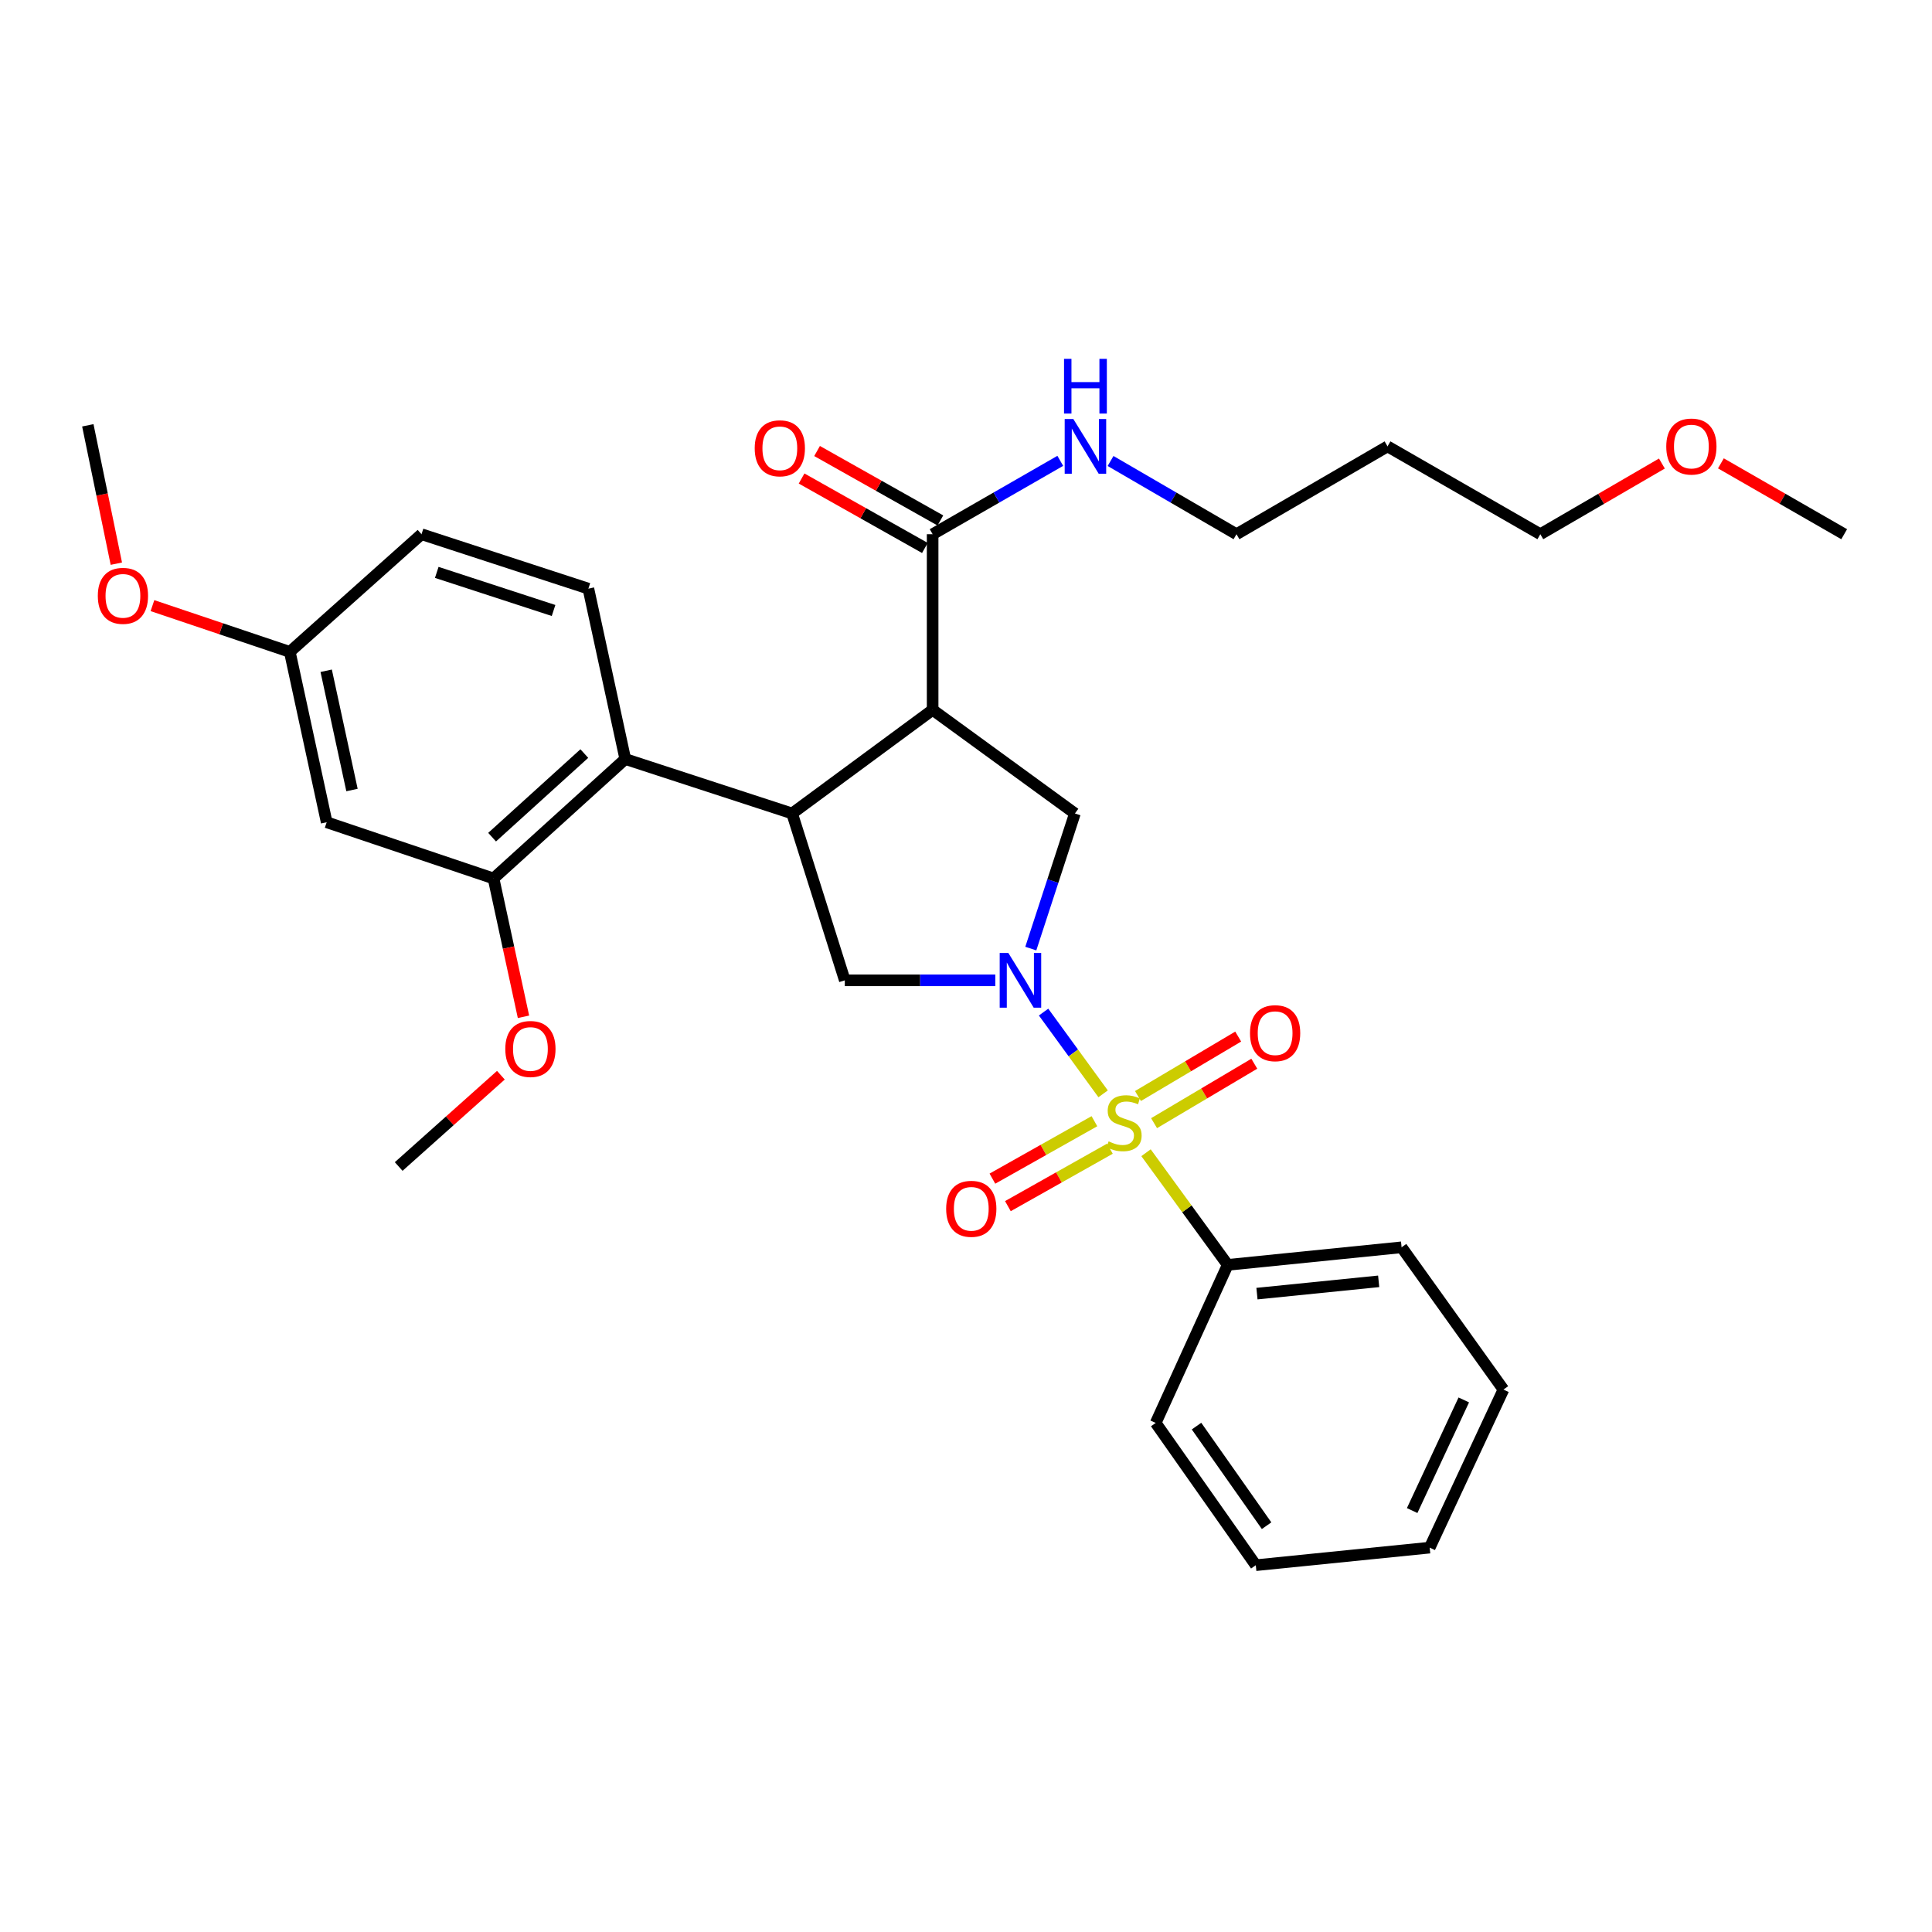 <?xml version='1.0' encoding='iso-8859-1'?>
<svg version='1.1' baseProfile='full'
              xmlns='http://www.w3.org/2000/svg'
                      xmlns:rdkit='http://www.rdkit.org/xml'
                      xmlns:xlink='http://www.w3.org/1999/xlink'
                  xml:space='preserve'
width='1000px' height='1000px' viewBox='0 0 1000 1000'>
<!-- END OF HEADER -->
<rect style='opacity:1.0;fill:#FFFFFF;stroke:none' width='1000' height='1000' x='0' y='0'> </rect>
<path class='bond-0' d='M 635.458,654.693 L 725.458,645.6' style='fill:none;fill-rule:evenodd;stroke:#000000;stroke-width:6px;stroke-linecap:butt;stroke-linejoin:miter;stroke-opacity:1' />
<path class='bond-0' d='M 650.6,669.582 L 713.6,663.216' style='fill:none;fill-rule:evenodd;stroke:#000000;stroke-width:6px;stroke-linecap:butt;stroke-linejoin:miter;stroke-opacity:1' />
<path class='bond-1' d='M 635.458,654.693 L 598.186,736.507' style='fill:none;fill-rule:evenodd;stroke:#000000;stroke-width:6px;stroke-linecap:butt;stroke-linejoin:miter;stroke-opacity:1' />
<path class='bond-2' d='M 635.458,654.693 L 614.319,625.671' style='fill:none;fill-rule:evenodd;stroke:#000000;stroke-width:6px;stroke-linecap:butt;stroke-linejoin:miter;stroke-opacity:1' />
<path class='bond-2' d='M 614.319,625.671 L 593.18,596.649' style='fill:none;fill-rule:evenodd;stroke:#CCCC00;stroke-width:6px;stroke-linecap:butt;stroke-linejoin:miter;stroke-opacity:1' />
<path class='bond-3' d='M 515.166,507.419 L 476.219,507.419' style='fill:none;fill-rule:evenodd;stroke:#0000FF;stroke-width:6px;stroke-linecap:butt;stroke-linejoin:miter;stroke-opacity:1' />
<path class='bond-3' d='M 476.219,507.419 L 437.272,507.419' style='fill:none;fill-rule:evenodd;stroke:#000000;stroke-width:6px;stroke-linecap:butt;stroke-linejoin:miter;stroke-opacity:1' />
<path class='bond-4' d='M 540.154,523.857 L 555.564,545.01' style='fill:none;fill-rule:evenodd;stroke:#0000FF;stroke-width:6px;stroke-linecap:butt;stroke-linejoin:miter;stroke-opacity:1' />
<path class='bond-4' d='M 555.564,545.01 L 570.974,566.163' style='fill:none;fill-rule:evenodd;stroke:#CCCC00;stroke-width:6px;stroke-linecap:butt;stroke-linejoin:miter;stroke-opacity:1' />
<path class='bond-5' d='M 533.541,490.988 L 544.954,456.019' style='fill:none;fill-rule:evenodd;stroke:#0000FF;stroke-width:6px;stroke-linecap:butt;stroke-linejoin:miter;stroke-opacity:1' />
<path class='bond-5' d='M 544.954,456.019 L 556.367,421.049' style='fill:none;fill-rule:evenodd;stroke:#000000;stroke-width:6px;stroke-linecap:butt;stroke-linejoin:miter;stroke-opacity:1' />
<path class='bond-6' d='M 597.342,581.348 L 623.282,565.963' style='fill:none;fill-rule:evenodd;stroke:#CCCC00;stroke-width:6px;stroke-linecap:butt;stroke-linejoin:miter;stroke-opacity:1' />
<path class='bond-6' d='M 623.282,565.963 L 649.222,550.578' style='fill:none;fill-rule:evenodd;stroke:#FF0000;stroke-width:6px;stroke-linecap:butt;stroke-linejoin:miter;stroke-opacity:1' />
<path class='bond-6' d='M 589.009,567.298 L 614.949,551.913' style='fill:none;fill-rule:evenodd;stroke:#CCCC00;stroke-width:6px;stroke-linecap:butt;stroke-linejoin:miter;stroke-opacity:1' />
<path class='bond-6' d='M 614.949,551.913 L 640.889,536.528' style='fill:none;fill-rule:evenodd;stroke:#FF0000;stroke-width:6px;stroke-linecap:butt;stroke-linejoin:miter;stroke-opacity:1' />
<path class='bond-7' d='M 566.466,580.331 L 540.067,595.198' style='fill:none;fill-rule:evenodd;stroke:#CCCC00;stroke-width:6px;stroke-linecap:butt;stroke-linejoin:miter;stroke-opacity:1' />
<path class='bond-7' d='M 540.067,595.198 L 513.667,610.065' style='fill:none;fill-rule:evenodd;stroke:#FF0000;stroke-width:6px;stroke-linecap:butt;stroke-linejoin:miter;stroke-opacity:1' />
<path class='bond-7' d='M 574.482,594.564 L 548.082,609.431' style='fill:none;fill-rule:evenodd;stroke:#CCCC00;stroke-width:6px;stroke-linecap:butt;stroke-linejoin:miter;stroke-opacity:1' />
<path class='bond-7' d='M 548.082,609.431 L 521.683,624.299' style='fill:none;fill-rule:evenodd;stroke:#FF0000;stroke-width:6px;stroke-linecap:butt;stroke-linejoin:miter;stroke-opacity:1' />
<path class='bond-8' d='M 725.458,645.6 L 778.185,719.237' style='fill:none;fill-rule:evenodd;stroke:#000000;stroke-width:6px;stroke-linecap:butt;stroke-linejoin:miter;stroke-opacity:1' />
<path class='bond-9' d='M 598.186,736.507 L 649.997,810.144' style='fill:none;fill-rule:evenodd;stroke:#000000;stroke-width:6px;stroke-linecap:butt;stroke-linejoin:miter;stroke-opacity:1' />
<path class='bond-9' d='M 619.317,738.152 L 655.585,789.698' style='fill:none;fill-rule:evenodd;stroke:#000000;stroke-width:6px;stroke-linecap:butt;stroke-linejoin:miter;stroke-opacity:1' />
<path class='bond-10' d='M 437.272,507.419 L 410,421.049' style='fill:none;fill-rule:evenodd;stroke:#000000;stroke-width:6px;stroke-linecap:butt;stroke-linejoin:miter;stroke-opacity:1' />
<path class='bond-11' d='M 556.367,421.049 L 482.73,367.414' style='fill:none;fill-rule:evenodd;stroke:#000000;stroke-width:6px;stroke-linecap:butt;stroke-linejoin:miter;stroke-opacity:1' />
<path class='bond-12' d='M 482.73,367.414 L 482.73,276.507' style='fill:none;fill-rule:evenodd;stroke:#000000;stroke-width:6px;stroke-linecap:butt;stroke-linejoin:miter;stroke-opacity:1' />
<path class='bond-13' d='M 482.73,367.414 L 410,421.049' style='fill:none;fill-rule:evenodd;stroke:#000000;stroke-width:6px;stroke-linecap:butt;stroke-linejoin:miter;stroke-opacity:1' />
<path class='bond-14' d='M 410,421.049 L 323.64,392.871' style='fill:none;fill-rule:evenodd;stroke:#000000;stroke-width:6px;stroke-linecap:butt;stroke-linejoin:miter;stroke-opacity:1' />
<path class='bond-15' d='M 718.179,231.049 L 640.005,276.507' style='fill:none;fill-rule:evenodd;stroke:#000000;stroke-width:6px;stroke-linecap:butt;stroke-linejoin:miter;stroke-opacity:1' />
<path class='bond-16' d='M 718.179,231.049 L 797.271,276.507' style='fill:none;fill-rule:evenodd;stroke:#000000;stroke-width:6px;stroke-linecap:butt;stroke-linejoin:miter;stroke-opacity:1' />
<path class='bond-17' d='M 482.73,276.507 L 515.765,257.52' style='fill:none;fill-rule:evenodd;stroke:#000000;stroke-width:6px;stroke-linecap:butt;stroke-linejoin:miter;stroke-opacity:1' />
<path class='bond-17' d='M 515.765,257.52 L 548.8,238.533' style='fill:none;fill-rule:evenodd;stroke:#0000FF;stroke-width:6px;stroke-linecap:butt;stroke-linejoin:miter;stroke-opacity:1' />
<path class='bond-18' d='M 486.738,269.391 L 454.827,251.416' style='fill:none;fill-rule:evenodd;stroke:#000000;stroke-width:6px;stroke-linecap:butt;stroke-linejoin:miter;stroke-opacity:1' />
<path class='bond-18' d='M 454.827,251.416 L 422.916,233.441' style='fill:none;fill-rule:evenodd;stroke:#FF0000;stroke-width:6px;stroke-linecap:butt;stroke-linejoin:miter;stroke-opacity:1' />
<path class='bond-18' d='M 478.721,283.624 L 446.81,265.649' style='fill:none;fill-rule:evenodd;stroke:#000000;stroke-width:6px;stroke-linecap:butt;stroke-linejoin:miter;stroke-opacity:1' />
<path class='bond-18' d='M 446.81,265.649 L 414.899,247.674' style='fill:none;fill-rule:evenodd;stroke:#FF0000;stroke-width:6px;stroke-linecap:butt;stroke-linejoin:miter;stroke-opacity:1' />
<path class='bond-19' d='M 574.822,238.608 L 607.413,257.558' style='fill:none;fill-rule:evenodd;stroke:#0000FF;stroke-width:6px;stroke-linecap:butt;stroke-linejoin:miter;stroke-opacity:1' />
<path class='bond-19' d='M 607.413,257.558 L 640.005,276.507' style='fill:none;fill-rule:evenodd;stroke:#000000;stroke-width:6px;stroke-linecap:butt;stroke-linejoin:miter;stroke-opacity:1' />
<path class='bond-20' d='M 860.193,239.922 L 828.732,258.215' style='fill:none;fill-rule:evenodd;stroke:#FF0000;stroke-width:6px;stroke-linecap:butt;stroke-linejoin:miter;stroke-opacity:1' />
<path class='bond-20' d='M 828.732,258.215 L 797.271,276.507' style='fill:none;fill-rule:evenodd;stroke:#000000;stroke-width:6px;stroke-linecap:butt;stroke-linejoin:miter;stroke-opacity:1' />
<path class='bond-21' d='M 890.735,239.832 L 922.64,258.169' style='fill:none;fill-rule:evenodd;stroke:#FF0000;stroke-width:6px;stroke-linecap:butt;stroke-linejoin:miter;stroke-opacity:1' />
<path class='bond-21' d='M 922.64,258.169 L 954.545,276.507' style='fill:none;fill-rule:evenodd;stroke:#000000;stroke-width:6px;stroke-linecap:butt;stroke-linejoin:miter;stroke-opacity:1' />
<path class='bond-22' d='M 169.087,425.596 L 150.002,337.411' style='fill:none;fill-rule:evenodd;stroke:#000000;stroke-width:6px;stroke-linecap:butt;stroke-linejoin:miter;stroke-opacity:1' />
<path class='bond-22' d='M 182.19,408.913 L 168.831,347.184' style='fill:none;fill-rule:evenodd;stroke:#000000;stroke-width:6px;stroke-linecap:butt;stroke-linejoin:miter;stroke-opacity:1' />
<path class='bond-23' d='M 169.087,425.596 L 255.457,454.692' style='fill:none;fill-rule:evenodd;stroke:#000000;stroke-width:6px;stroke-linecap:butt;stroke-linejoin:miter;stroke-opacity:1' />
<path class='bond-24' d='M 255.457,454.692 L 323.64,392.871' style='fill:none;fill-rule:evenodd;stroke:#000000;stroke-width:6px;stroke-linecap:butt;stroke-linejoin:miter;stroke-opacity:1' />
<path class='bond-24' d='M 254.712,433.317 L 302.44,390.042' style='fill:none;fill-rule:evenodd;stroke:#000000;stroke-width:6px;stroke-linecap:butt;stroke-linejoin:miter;stroke-opacity:1' />
<path class='bond-25' d='M 255.457,454.692 L 263.206,490.492' style='fill:none;fill-rule:evenodd;stroke:#000000;stroke-width:6px;stroke-linecap:butt;stroke-linejoin:miter;stroke-opacity:1' />
<path class='bond-25' d='M 263.206,490.492 L 270.955,526.292' style='fill:none;fill-rule:evenodd;stroke:#FF0000;stroke-width:6px;stroke-linecap:butt;stroke-linejoin:miter;stroke-opacity:1' />
<path class='bond-26' d='M 323.64,392.871 L 304.545,304.686' style='fill:none;fill-rule:evenodd;stroke:#000000;stroke-width:6px;stroke-linecap:butt;stroke-linejoin:miter;stroke-opacity:1' />
<path class='bond-27' d='M 304.545,304.686 L 218.176,276.507' style='fill:none;fill-rule:evenodd;stroke:#000000;stroke-width:6px;stroke-linecap:butt;stroke-linejoin:miter;stroke-opacity:1' />
<path class='bond-27' d='M 286.523,315.989 L 226.064,296.264' style='fill:none;fill-rule:evenodd;stroke:#000000;stroke-width:6px;stroke-linecap:butt;stroke-linejoin:miter;stroke-opacity:1' />
<path class='bond-28' d='M 150.002,337.411 L 218.176,276.507' style='fill:none;fill-rule:evenodd;stroke:#000000;stroke-width:6px;stroke-linecap:butt;stroke-linejoin:miter;stroke-opacity:1' />
<path class='bond-29' d='M 150.002,337.411 L 114.456,325.441' style='fill:none;fill-rule:evenodd;stroke:#000000;stroke-width:6px;stroke-linecap:butt;stroke-linejoin:miter;stroke-opacity:1' />
<path class='bond-29' d='M 114.456,325.441 L 78.911,313.47' style='fill:none;fill-rule:evenodd;stroke:#FF0000;stroke-width:6px;stroke-linecap:butt;stroke-linejoin:miter;stroke-opacity:1' />
<path class='bond-30' d='M 259.257,556.523 L 232.808,580.152' style='fill:none;fill-rule:evenodd;stroke:#FF0000;stroke-width:6px;stroke-linecap:butt;stroke-linejoin:miter;stroke-opacity:1' />
<path class='bond-30' d='M 232.808,580.152 L 206.36,603.781' style='fill:none;fill-rule:evenodd;stroke:#000000;stroke-width:6px;stroke-linecap:butt;stroke-linejoin:miter;stroke-opacity:1' />
<path class='bond-31' d='M 60.217,291.754 L 52.836,255.947' style='fill:none;fill-rule:evenodd;stroke:#FF0000;stroke-width:6px;stroke-linecap:butt;stroke-linejoin:miter;stroke-opacity:1' />
<path class='bond-31' d='M 52.836,255.947 L 45.455,220.14' style='fill:none;fill-rule:evenodd;stroke:#000000;stroke-width:6px;stroke-linecap:butt;stroke-linejoin:miter;stroke-opacity:1' />
<path class='bond-32' d='M 778.185,719.237 L 740.005,801.05' style='fill:none;fill-rule:evenodd;stroke:#000000;stroke-width:6px;stroke-linecap:butt;stroke-linejoin:miter;stroke-opacity:1' />
<path class='bond-32' d='M 757.655,724.601 L 730.929,781.87' style='fill:none;fill-rule:evenodd;stroke:#000000;stroke-width:6px;stroke-linecap:butt;stroke-linejoin:miter;stroke-opacity:1' />
<path class='bond-33' d='M 649.997,810.144 L 740.005,801.05' style='fill:none;fill-rule:evenodd;stroke:#000000;stroke-width:6px;stroke-linecap:butt;stroke-linejoin:miter;stroke-opacity:1' />
<path  class='atom-1' d='M 521.919 493.259
L 531.199 508.259
Q 532.119 509.739, 533.599 512.419
Q 535.079 515.099, 535.159 515.259
L 535.159 493.259
L 538.919 493.259
L 538.919 521.579
L 535.039 521.579
L 525.079 505.179
Q 523.919 503.259, 522.679 501.059
Q 521.479 498.859, 521.119 498.179
L 521.119 521.579
L 517.439 521.579
L 517.439 493.259
L 521.919 493.259
' fill='#0000FF'/>
<path  class='atom-2' d='M 573.823 590.776
Q 574.143 590.896, 575.463 591.456
Q 576.783 592.016, 578.223 592.376
Q 579.703 592.696, 581.143 592.696
Q 583.823 592.696, 585.383 591.416
Q 586.943 590.096, 586.943 587.816
Q 586.943 586.256, 586.143 585.296
Q 585.383 584.336, 584.183 583.816
Q 582.983 583.296, 580.983 582.696
Q 578.463 581.936, 576.943 581.216
Q 575.463 580.496, 574.383 578.976
Q 573.343 577.456, 573.343 574.896
Q 573.343 571.336, 575.743 569.136
Q 578.183 566.936, 582.983 566.936
Q 586.263 566.936, 589.983 568.496
L 589.063 571.576
Q 585.663 570.176, 583.103 570.176
Q 580.343 570.176, 578.823 571.336
Q 577.303 572.456, 577.343 574.416
Q 577.343 575.936, 578.103 576.856
Q 578.903 577.776, 580.023 578.296
Q 581.183 578.816, 583.103 579.416
Q 585.663 580.216, 587.183 581.016
Q 588.703 581.816, 589.783 583.456
Q 590.903 585.056, 590.903 587.816
Q 590.903 591.736, 588.263 593.856
Q 585.663 595.936, 581.303 595.936
Q 578.783 595.936, 576.863 595.376
Q 574.983 594.856, 572.743 593.936
L 573.823 590.776
' fill='#CCCC00'/>
<path  class='atom-3' d='M 646.998 534.77
Q 646.998 527.97, 650.358 524.17
Q 653.718 520.37, 659.998 520.37
Q 666.278 520.37, 669.638 524.17
Q 672.998 527.97, 672.998 534.77
Q 672.998 541.65, 669.598 545.57
Q 666.198 549.45, 659.998 549.45
Q 653.758 549.45, 650.358 545.57
Q 646.998 541.69, 646.998 534.77
M 659.998 546.25
Q 664.318 546.25, 666.638 543.37
Q 668.998 540.45, 668.998 534.77
Q 668.998 529.21, 666.638 526.41
Q 664.318 523.57, 659.998 523.57
Q 655.678 523.57, 653.318 526.37
Q 650.998 529.17, 650.998 534.77
Q 650.998 540.49, 653.318 543.37
Q 655.678 546.25, 659.998 546.25
' fill='#FF0000'/>
<path  class='atom-4' d='M 489.732 625.678
Q 489.732 618.878, 493.092 615.078
Q 496.452 611.278, 502.732 611.278
Q 509.012 611.278, 512.372 615.078
Q 515.732 618.878, 515.732 625.678
Q 515.732 632.558, 512.332 636.478
Q 508.932 640.358, 502.732 640.358
Q 496.492 640.358, 493.092 636.478
Q 489.732 632.598, 489.732 625.678
M 502.732 637.158
Q 507.052 637.158, 509.372 634.278
Q 511.732 631.358, 511.732 625.678
Q 511.732 620.118, 509.372 617.318
Q 507.052 614.478, 502.732 614.478
Q 498.412 614.478, 496.052 617.278
Q 493.732 620.078, 493.732 625.678
Q 493.732 631.398, 496.052 634.278
Q 498.412 637.158, 502.732 637.158
' fill='#FF0000'/>
<path  class='atom-13' d='M 555.561 216.889
L 564.841 231.889
Q 565.761 233.369, 567.241 236.049
Q 568.721 238.729, 568.801 238.889
L 568.801 216.889
L 572.561 216.889
L 572.561 245.209
L 568.681 245.209
L 558.721 228.809
Q 557.561 226.889, 556.321 224.689
Q 555.121 222.489, 554.761 221.809
L 554.761 245.209
L 551.081 245.209
L 551.081 216.889
L 555.561 216.889
' fill='#0000FF'/>
<path  class='atom-13' d='M 550.741 185.737
L 554.581 185.737
L 554.581 197.777
L 569.061 197.777
L 569.061 185.737
L 572.901 185.737
L 572.901 214.057
L 569.061 214.057
L 569.061 200.977
L 554.581 200.977
L 554.581 214.057
L 550.741 214.057
L 550.741 185.737
' fill='#0000FF'/>
<path  class='atom-14' d='M 390.638 232.036
Q 390.638 225.236, 393.998 221.436
Q 397.358 217.636, 403.638 217.636
Q 409.918 217.636, 413.278 221.436
Q 416.638 225.236, 416.638 232.036
Q 416.638 238.916, 413.238 242.836
Q 409.838 246.716, 403.638 246.716
Q 397.398 246.716, 393.998 242.836
Q 390.638 238.956, 390.638 232.036
M 403.638 243.516
Q 407.958 243.516, 410.278 240.636
Q 412.638 237.716, 412.638 232.036
Q 412.638 226.476, 410.278 223.676
Q 407.958 220.836, 403.638 220.836
Q 399.318 220.836, 396.958 223.636
Q 394.638 226.436, 394.638 232.036
Q 394.638 237.756, 396.958 240.636
Q 399.318 243.516, 403.638 243.516
' fill='#FF0000'/>
<path  class='atom-15' d='M 862.454 231.129
Q 862.454 224.329, 865.814 220.529
Q 869.174 216.729, 875.454 216.729
Q 881.734 216.729, 885.094 220.529
Q 888.454 224.329, 888.454 231.129
Q 888.454 238.009, 885.054 241.929
Q 881.654 245.809, 875.454 245.809
Q 869.214 245.809, 865.814 241.929
Q 862.454 238.049, 862.454 231.129
M 875.454 242.609
Q 879.774 242.609, 882.094 239.729
Q 884.454 236.809, 884.454 231.129
Q 884.454 225.569, 882.094 222.769
Q 879.774 219.929, 875.454 219.929
Q 871.134 219.929, 868.774 222.729
Q 866.454 225.529, 866.454 231.129
Q 866.454 236.849, 868.774 239.729
Q 871.134 242.609, 875.454 242.609
' fill='#FF0000'/>
<path  class='atom-22' d='M 261.542 542.947
Q 261.542 536.147, 264.902 532.347
Q 268.262 528.547, 274.542 528.547
Q 280.822 528.547, 284.182 532.347
Q 287.542 536.147, 287.542 542.947
Q 287.542 549.827, 284.142 553.747
Q 280.742 557.627, 274.542 557.627
Q 268.302 557.627, 264.902 553.747
Q 261.542 549.867, 261.542 542.947
M 274.542 554.427
Q 278.862 554.427, 281.182 551.547
Q 283.542 548.627, 283.542 542.947
Q 283.542 537.387, 281.182 534.587
Q 278.862 531.747, 274.542 531.747
Q 270.222 531.747, 267.862 534.547
Q 265.542 537.347, 265.542 542.947
Q 265.542 548.667, 267.862 551.547
Q 270.222 554.427, 274.542 554.427
' fill='#FF0000'/>
<path  class='atom-23' d='M 50.632 308.405
Q 50.632 301.605, 53.992 297.805
Q 57.352 294.005, 63.632 294.005
Q 69.912 294.005, 73.272 297.805
Q 76.632 301.605, 76.632 308.405
Q 76.632 315.285, 73.232 319.205
Q 69.832 323.085, 63.632 323.085
Q 57.392 323.085, 53.992 319.205
Q 50.632 315.325, 50.632 308.405
M 63.632 319.885
Q 67.952 319.885, 70.272 317.005
Q 72.632 314.085, 72.632 308.405
Q 72.632 302.845, 70.272 300.045
Q 67.952 297.205, 63.632 297.205
Q 59.312 297.205, 56.952 300.005
Q 54.632 302.805, 54.632 308.405
Q 54.632 314.125, 56.952 317.005
Q 59.312 319.885, 63.632 319.885
' fill='#FF0000'/>
</svg>
